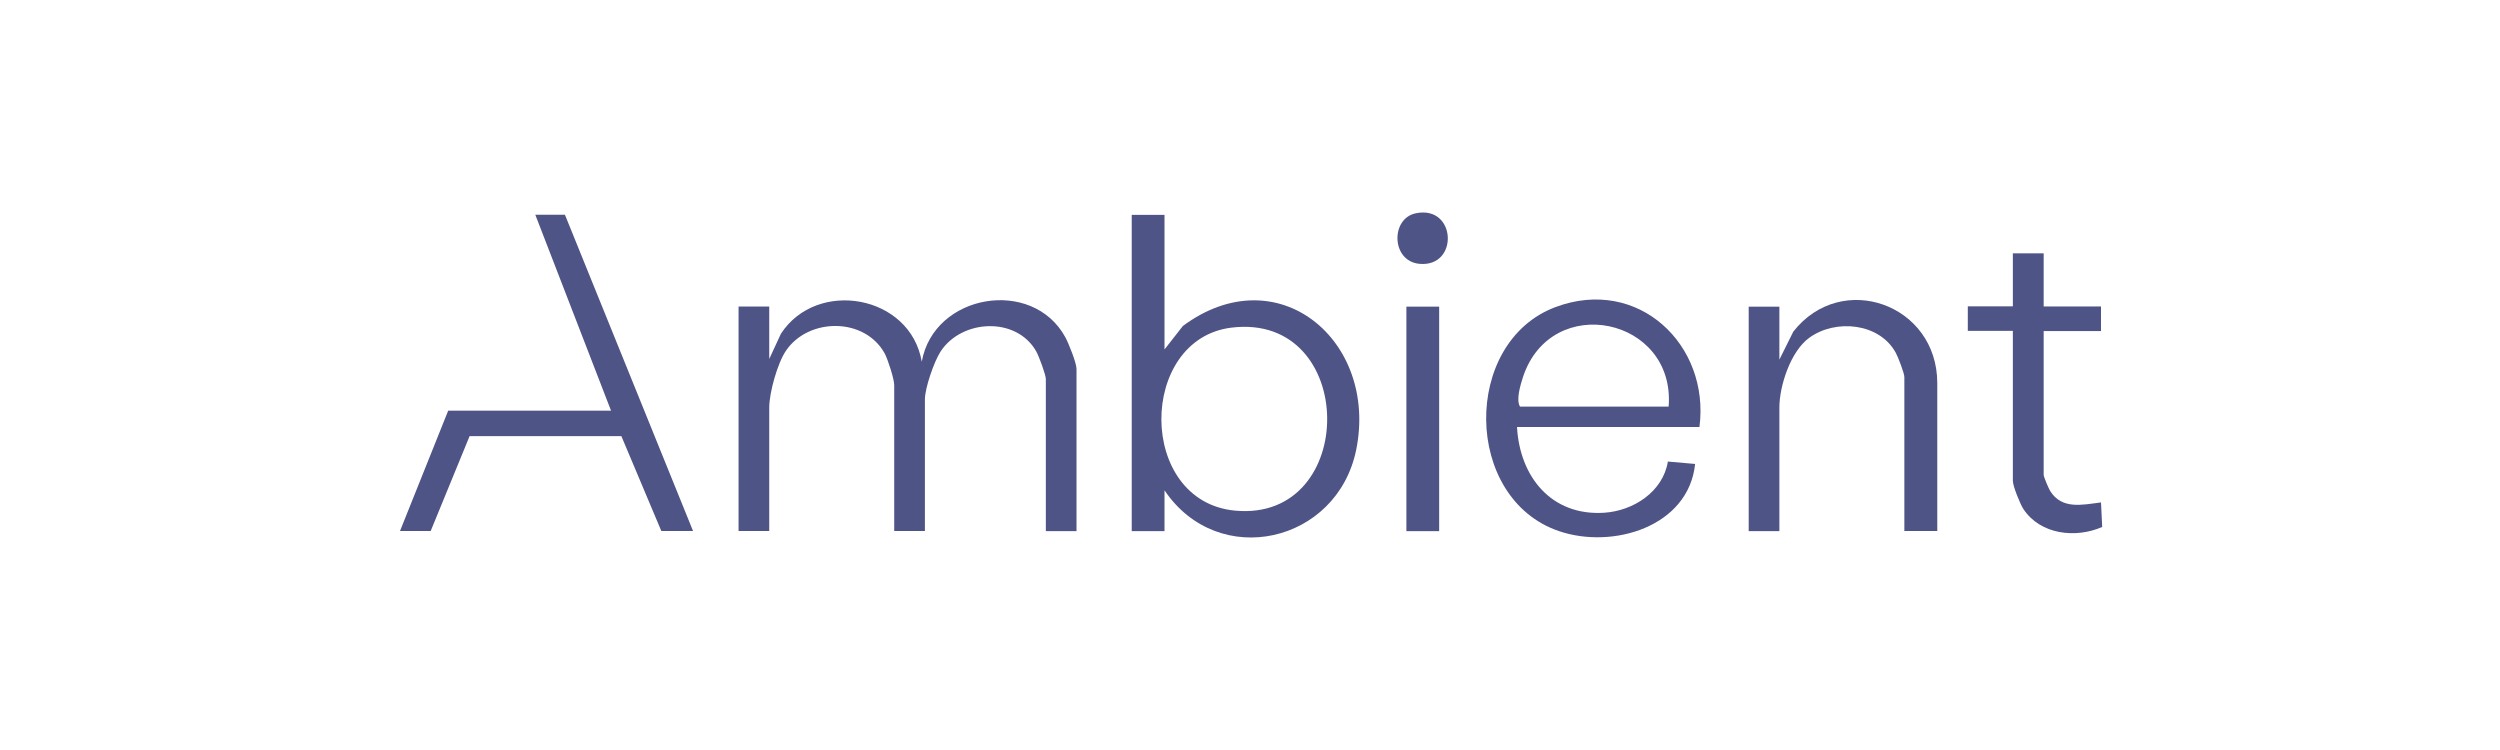 <svg width="200" height="60" viewBox="0 0 200 60" fill="none" xmlns="http://www.w3.org/2000/svg">
<path d="M61.516 28.77L62.474 26.699C65.359 22.269 72.831 23.586 73.741 28.938C74.71 23.49 82.601 22.173 85.223 26.974C85.487 27.453 86.121 29.034 86.121 29.513V42.492H83.667V30.327C83.667 29.98 83.116 28.507 82.912 28.136C81.332 25.298 76.926 25.526 75.237 28.136C74.722 28.938 73.992 31.045 73.992 31.955V42.48H71.537V30.806C71.537 30.327 71.035 28.77 70.783 28.291C69.191 25.37 64.689 25.394 62.881 28.052C62.198 29.046 61.539 31.416 61.539 32.602V42.48H59.085V24.52H61.539V28.758L61.516 28.77Z" fill="#4F5486"/>
<path d="M93.16 17.18V27.956L94.633 26.076C102.212 20.461 110.259 27.25 108.499 35.967C106.99 43.45 97.471 45.629 93.16 39.224V42.492H90.538V17.192H93.16V17.18ZM98.537 26.208C91.029 27.106 90.945 40.133 98.824 40.852C108.714 41.762 108.63 24.999 98.537 26.208Z" fill="#4F5486"/>
<path d="M135.957 34.158H121.361C121.577 38.133 124.103 41.294 128.342 41.019C130.689 40.863 133.036 39.331 133.431 36.924L135.61 37.116C135.083 42.145 129.025 43.953 124.726 42.492C117.039 39.882 116.955 27.369 124.439 24.567C131.06 22.089 136.807 27.585 135.957 34.158ZM133.491 32.53C134.054 25.393 124.103 23.31 121.84 30.159C121.637 30.794 121.266 31.991 121.601 32.53H133.491Z" fill="#4F5486"/>
<path d="M55.444 42.48H52.906L49.709 34.889H37.568L34.455 42.48H32L35.855 32.853H48.883L42.824 17.18H45.195L55.444 42.48Z" fill="#4F5486"/>
<path d="M154.97 42.48H152.348V30.159C152.348 29.86 151.845 28.555 151.666 28.231C150.36 25.825 146.852 25.501 144.757 27.01C143.26 28.076 142.35 30.854 142.35 32.614V42.492H139.896V24.532H142.35V28.77L143.464 26.531C147.319 21.61 154.982 24.328 154.982 30.65V42.48H154.97Z" fill="#4F5486"/>
<path d="M163.494 20.281V24.519H168.08V26.483H163.494V37.99C163.494 38.157 163.89 39.067 164.009 39.271C164.943 40.78 166.572 40.385 168.08 40.193L168.176 42.157C166.045 43.091 163.231 42.767 161.878 40.732C161.615 40.337 161.028 38.888 161.028 38.469V26.471H157.424V24.508H161.028V20.269H163.482L163.494 20.281Z" fill="#4F5486"/>
<path d="M115.133 24.531H112.511V42.492H115.133V24.531Z" fill="#4F5486"/>
<path d="M113.276 17.06C116.521 16.401 116.724 21.394 113.563 21.107C111.288 20.904 111.228 17.467 113.276 17.06Z" fill="#4F5486"/>
</svg>
